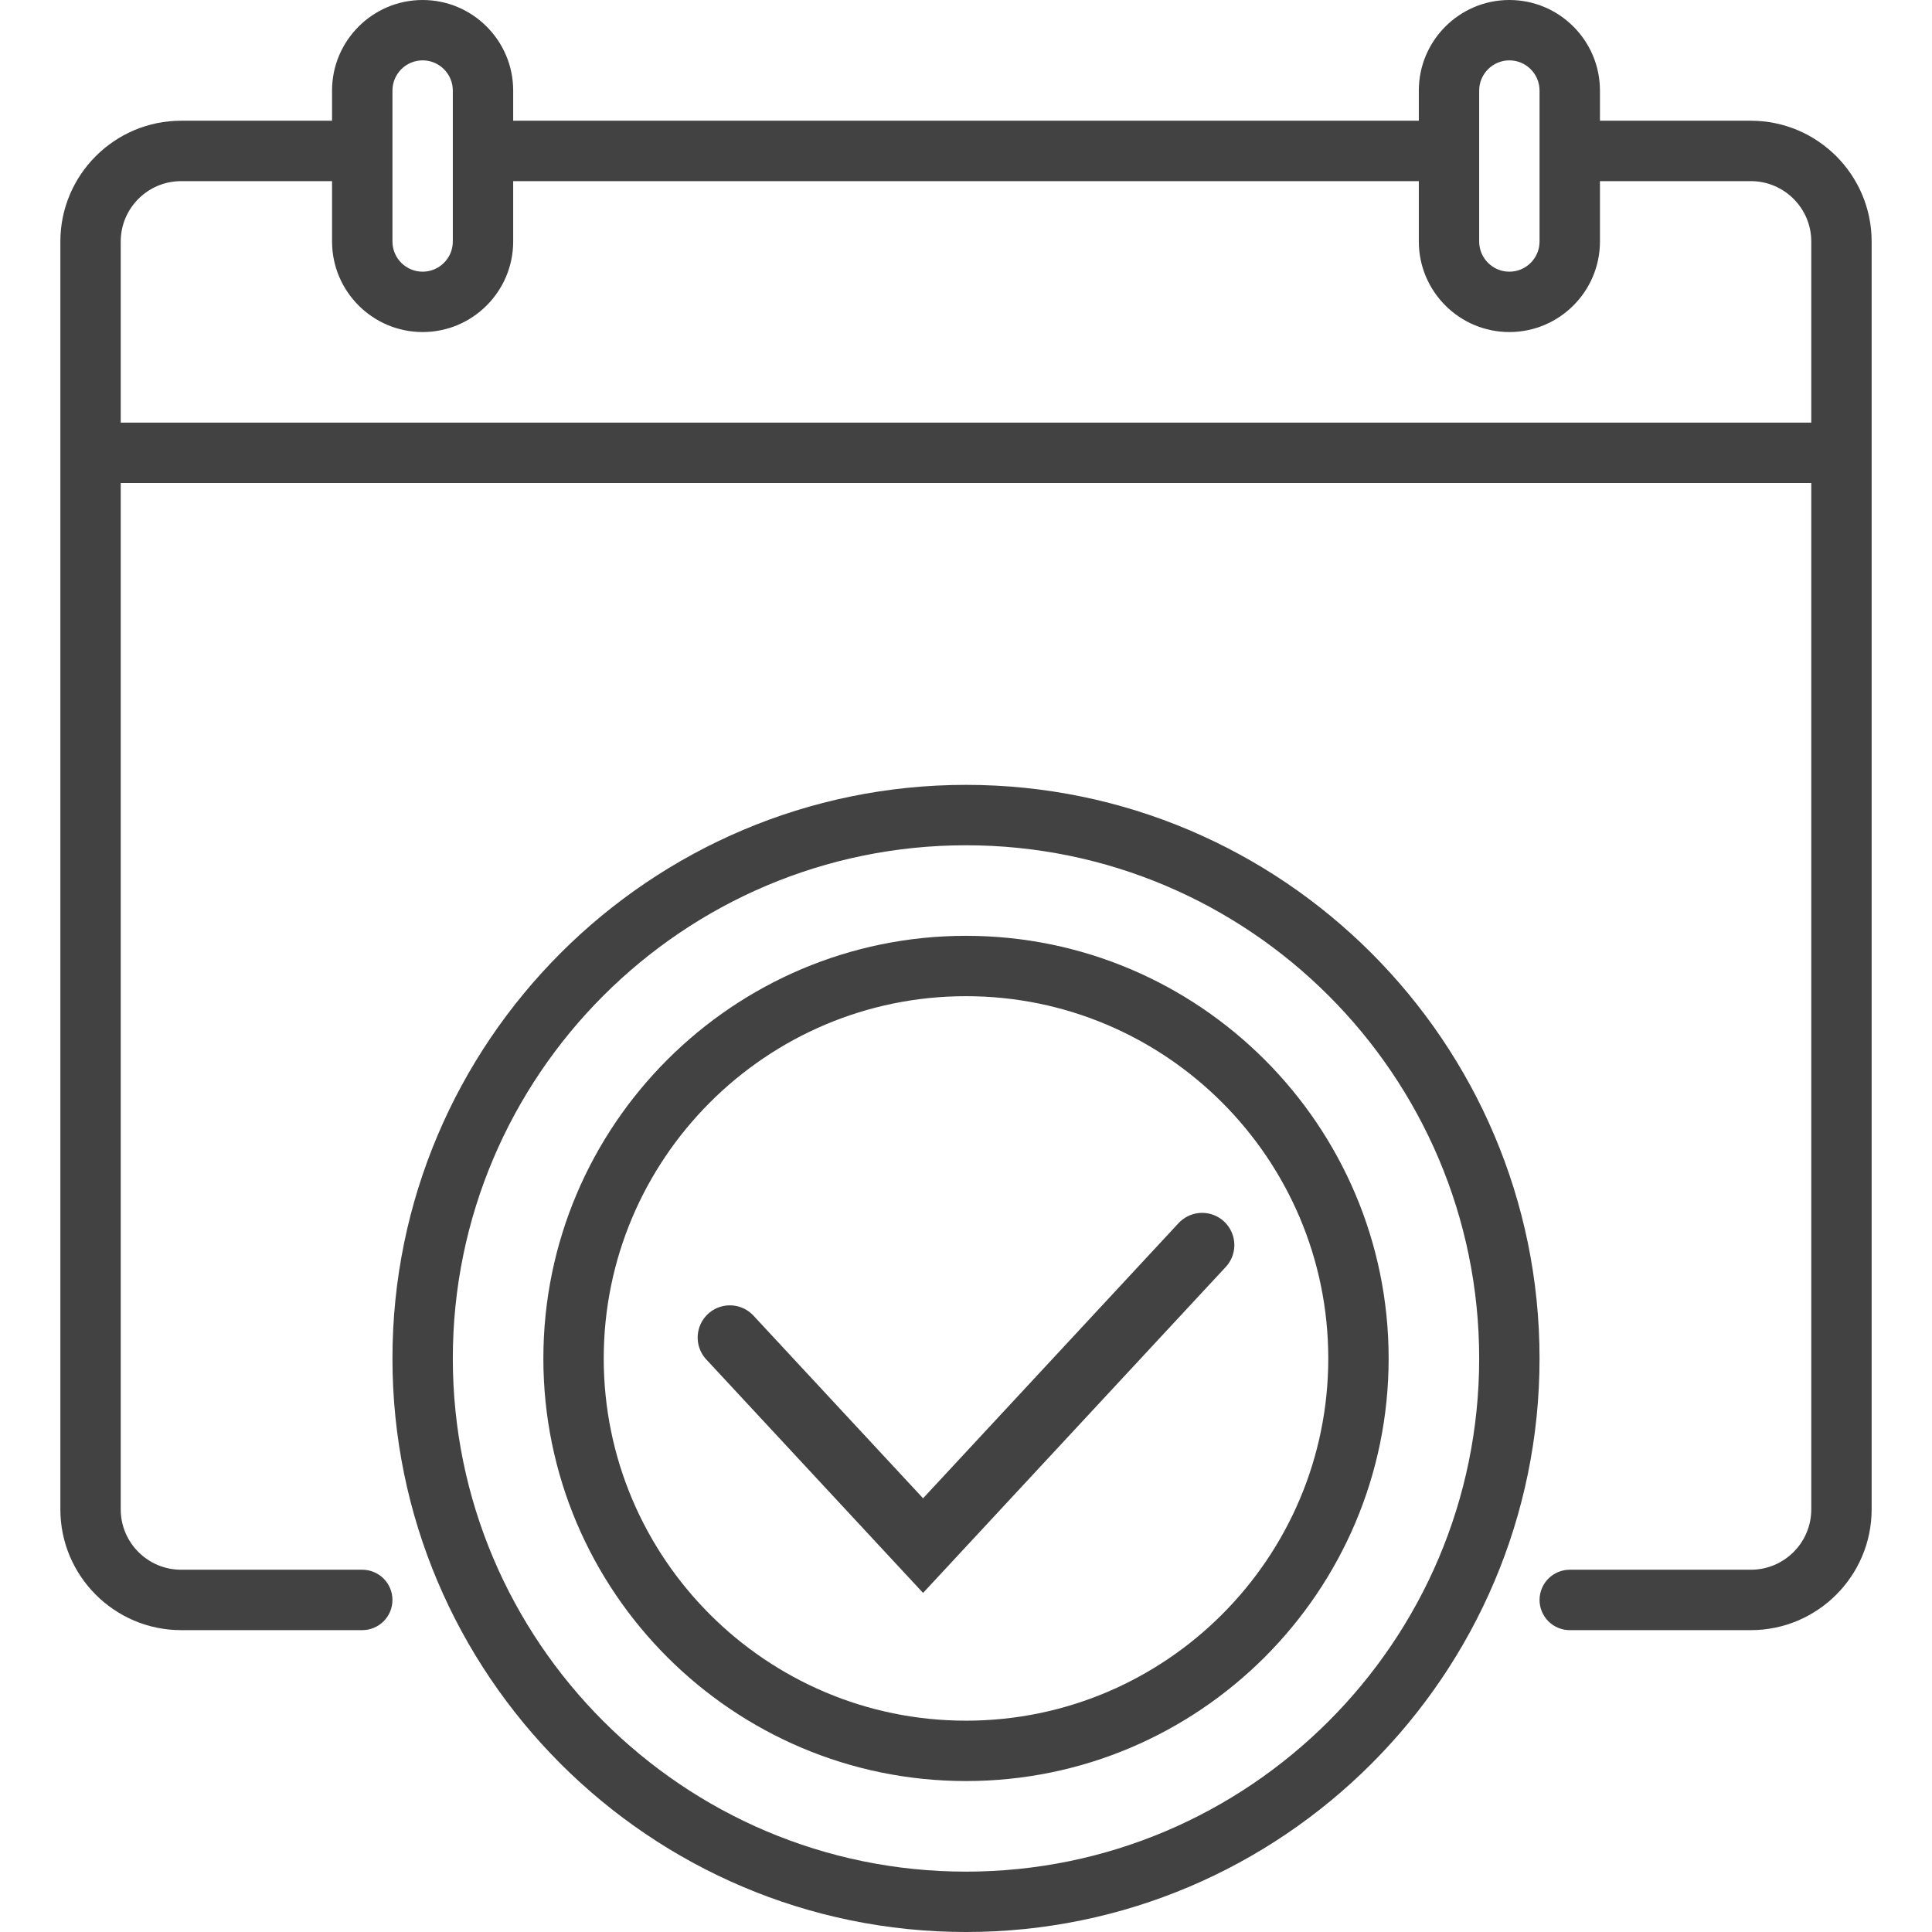 <?xml version="1.0" encoding="UTF-8"?> <svg xmlns="http://www.w3.org/2000/svg" width="45" height="45" viewBox="0 0 45 45" fill="none"><path d="M22.5 18.281C15.134 18.281 9.141 24.274 9.141 31.641C9.141 39.007 15.134 45 22.5 45C29.866 45 35.859 39.007 35.859 31.641C35.859 24.274 29.866 18.281 22.5 18.281ZM22.5 43.594C15.909 43.594 10.547 38.232 10.547 31.641C10.547 25.05 15.909 19.688 22.5 19.688C29.091 19.688 34.453 25.05 34.453 31.641C34.453 38.232 29.091 43.594 22.5 43.594Z" fill="#424242"></path><path d="M22.5 21.797C17.072 21.797 12.656 26.213 12.656 31.641C12.656 37.069 17.072 41.484 22.5 41.484C27.928 41.484 32.344 37.069 32.344 31.641C32.344 26.213 27.928 21.797 22.5 21.797ZM22.5 40.078C17.848 40.078 14.062 36.293 14.062 31.641C14.062 26.988 17.848 23.203 22.5 23.203C27.152 23.203 30.938 26.988 30.938 31.641C30.938 36.293 27.152 40.078 22.5 40.078Z" fill="#424242"></path><path d="M40.781 2.812H37.266V2.109C37.266 0.946 36.319 0 35.156 0C33.993 0 33.047 0.946 33.047 2.109V2.812H11.953V2.109C11.953 0.946 11.007 0 9.844 0C8.681 0 7.734 0.946 7.734 2.109V2.812H4.219C2.668 2.812 1.406 4.074 1.406 5.625V35.156C1.406 36.707 2.668 37.969 4.219 37.969H8.438C8.624 37.969 8.803 37.895 8.935 37.763C9.067 37.631 9.141 37.452 9.141 37.266C9.141 37.079 9.067 36.9 8.935 36.768C8.803 36.637 8.624 36.562 8.438 36.562H4.219C3.443 36.562 2.812 35.932 2.812 35.156V11.25H42.188V35.156C42.188 35.932 41.557 36.562 40.781 36.562H36.562C36.376 36.562 36.197 36.637 36.065 36.768C35.934 36.9 35.859 37.079 35.859 37.266C35.859 37.452 35.934 37.631 36.065 37.763C36.197 37.895 36.376 37.969 36.562 37.969H40.781C42.332 37.969 43.594 36.707 43.594 35.156V5.625C43.594 4.074 42.332 2.812 40.781 2.812ZM34.453 2.109C34.453 1.722 34.769 1.406 35.156 1.406C35.544 1.406 35.859 1.722 35.859 2.109V5.625C35.859 6.013 35.544 6.328 35.156 6.328C34.769 6.328 34.453 6.013 34.453 5.625V2.109ZM9.141 2.109C9.141 1.722 9.456 1.406 9.844 1.406C10.231 1.406 10.547 1.722 10.547 2.109V5.625C10.547 6.013 10.231 6.328 9.844 6.328C9.456 6.328 9.141 6.013 9.141 5.625V2.109ZM2.812 9.844V5.625C2.812 4.85 3.443 4.219 4.219 4.219H7.734V5.625C7.734 6.788 8.681 7.734 9.844 7.734C11.007 7.734 11.953 6.788 11.953 5.625V4.219H33.047V5.625C33.047 6.788 33.993 7.734 35.156 7.734C36.319 7.734 37.266 6.788 37.266 5.625V4.219H40.781C41.557 4.219 42.188 4.85 42.188 5.625V9.844H2.812Z" fill="#424242"></path><path d="M17 31.154L21.5 36L28 29" stroke="#424242" stroke-width="1.5" stroke-linecap="round"></path></svg> 